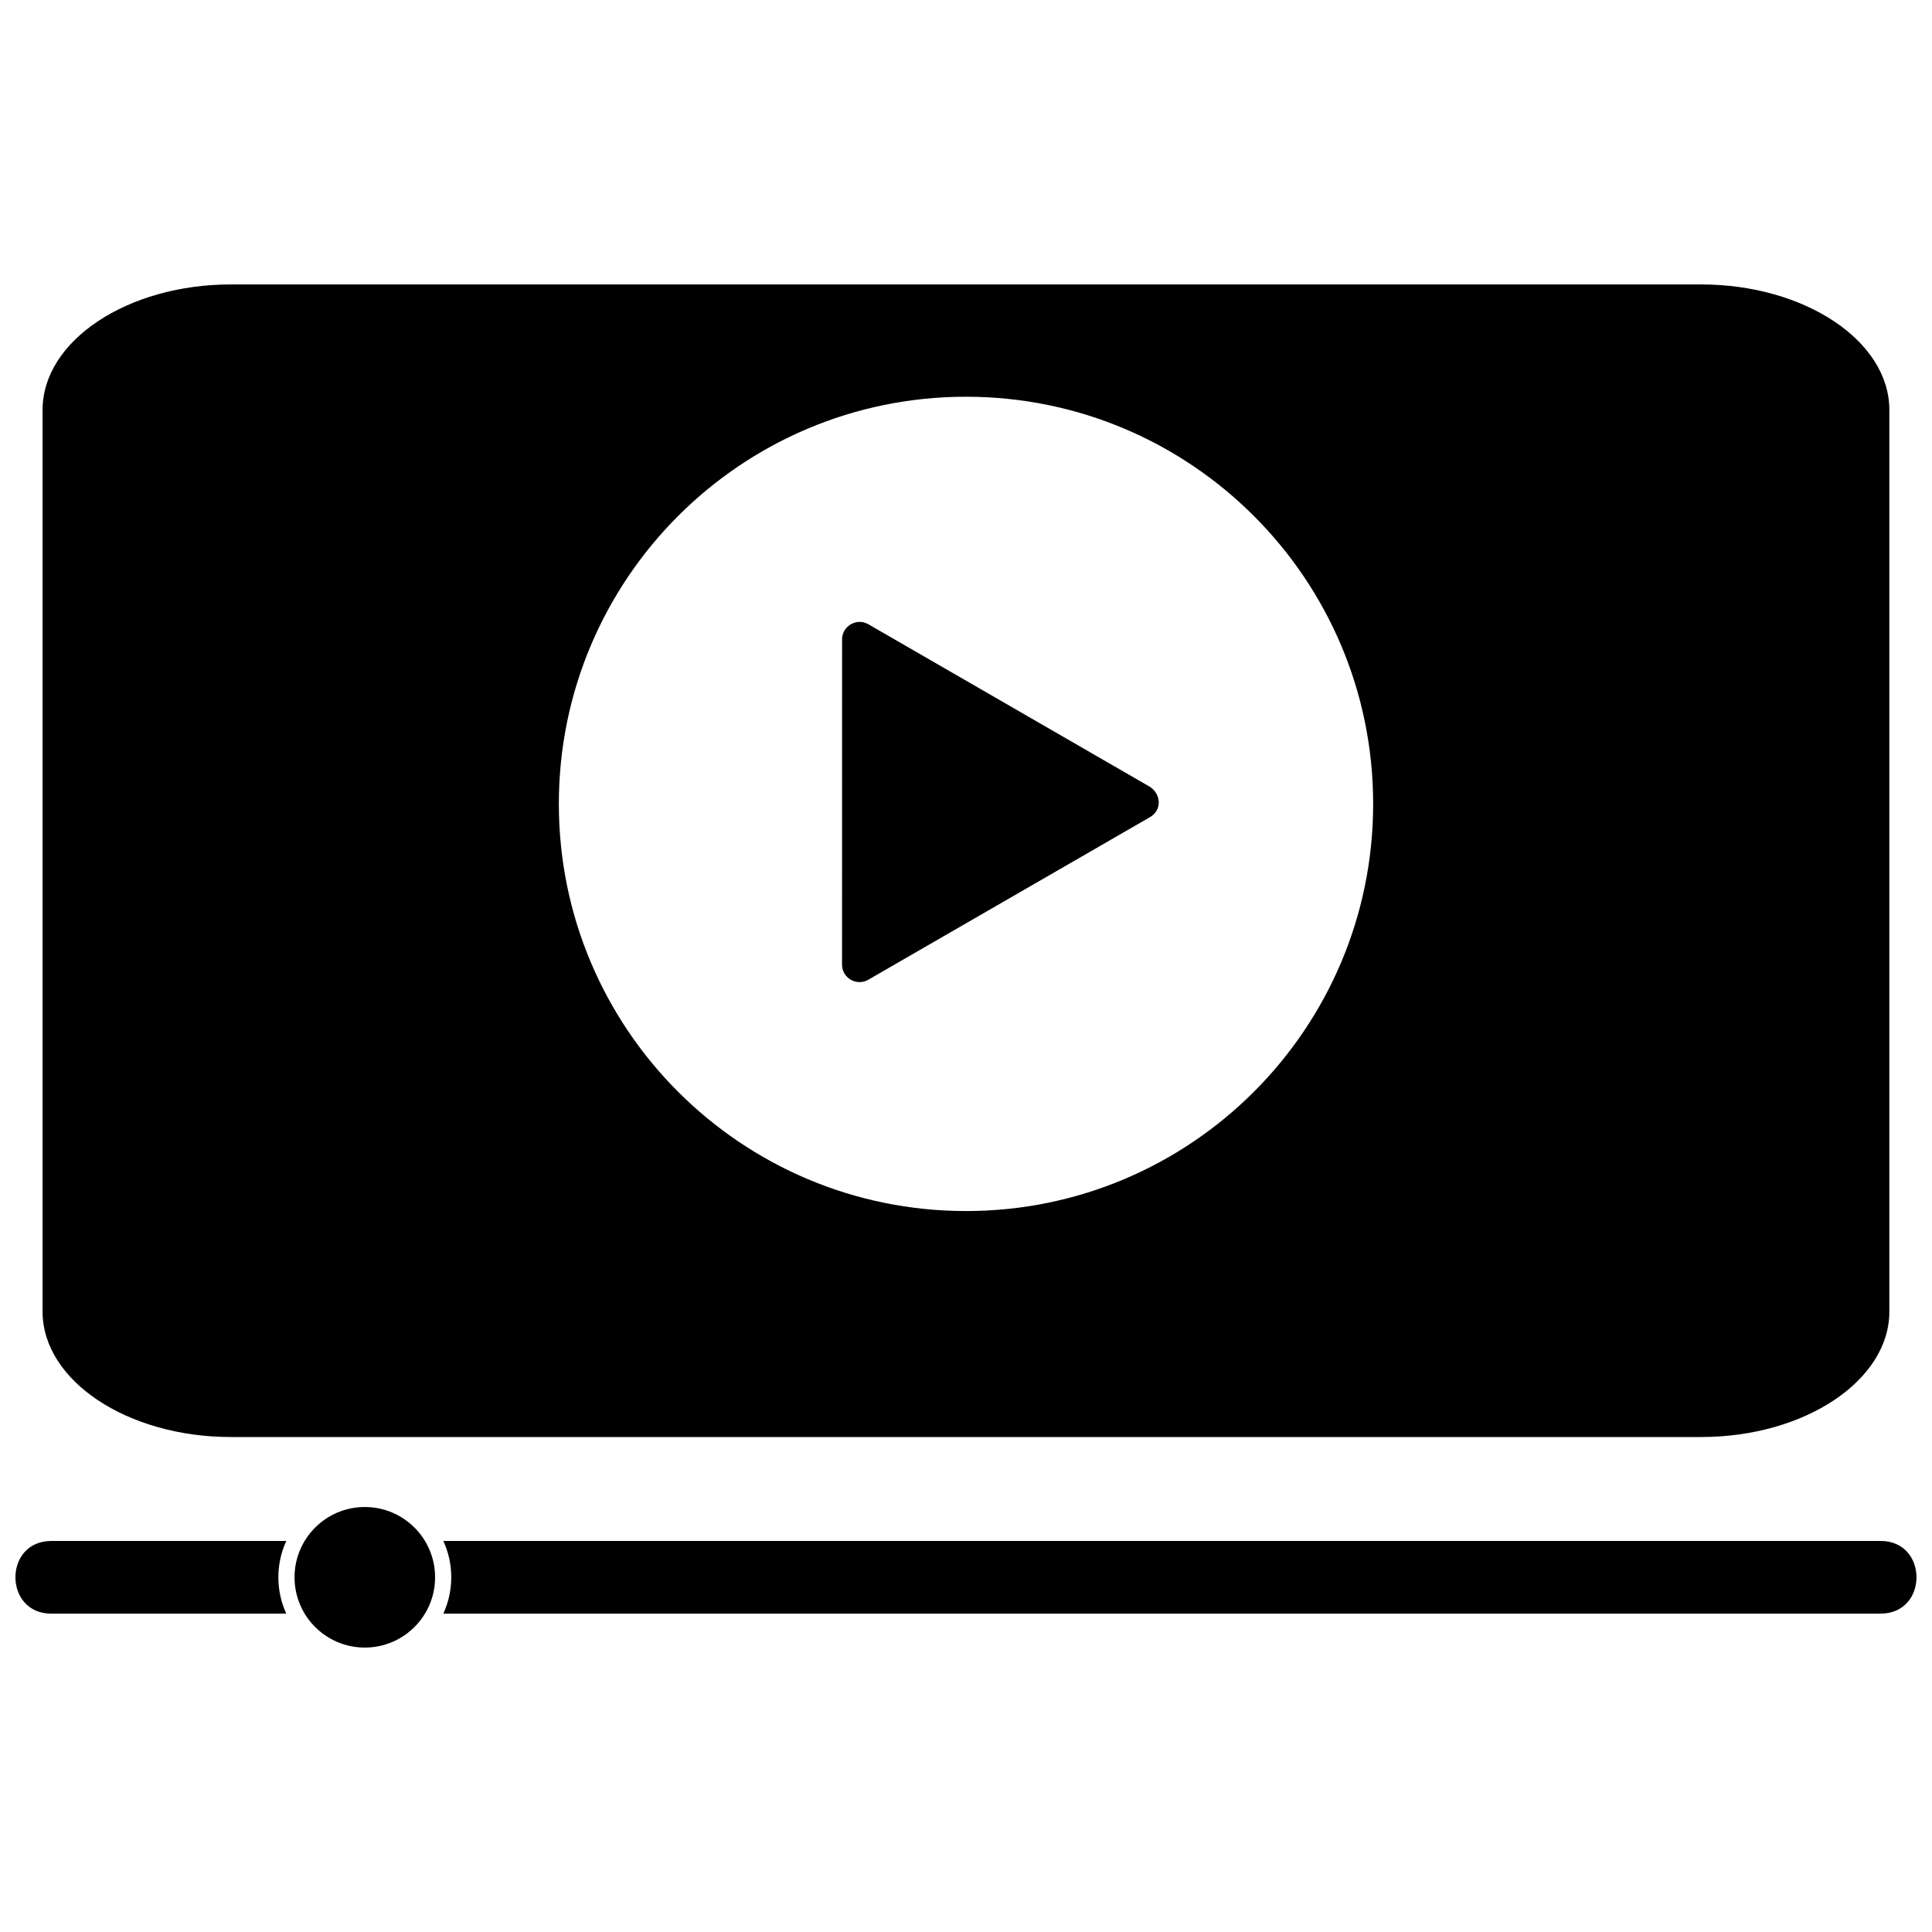 <?xml version="1.0" encoding="UTF-8"?>
<!-- Uploaded to: ICON Repo, www.svgrepo.com, Generator: ICON Repo Mixer Tools -->
<svg width="800px" height="800px" version="1.1" viewBox="144 144 512 512" xmlns="http://www.w3.org/2000/svg">
 <defs>
  <clipPath id="a">
   <path d="m148.09 219h503.81v362h-503.81z"/>
  </clipPath>
 </defs>
 <g clip-path="url(#a)">
  <path d="m205.17 219.38h389.64c27.438 0 49.887 14.957 49.887 33.238v238.97c0 18.281-22.449 33.238-49.887 33.238h-389.64c-27.438 0-49.887-14.957-49.887-33.238v-238.97c0-18.281 22.449-33.238 49.887-33.238zm194.83 29.758c59.594 0 107.9 48.312 107.9 107.9 0 59.594-48.312 107.9-107.9 107.9s-107.9-48.312-107.9-107.9 48.312-107.9 107.9-107.9zm48.746 111.42-74.523 43.016c-3.039 1.883-7.074-0.281-7.074-3.941l0.016-85.922c-0.207-3.621 3.742-6.141 6.961-4.277l74.637 43.09c3.004 2.012 3.184 6.195-0.02 8.035zm-291.16 211.07c-12.664 0-12.664-19.254 0-19.254h62.285c-2.805 6.047-2.805 13.207 0 19.254zm83.094-28.254c10.285 0 18.625 8.34 18.625 18.625 0 10.285-8.34 18.625-18.625 18.625s-18.625-8.34-18.625-18.625c0-10.285 8.34-18.625 18.625-18.625zm20.805 8.996h380.91c12.664 0 12.664 19.254 0 19.254h-380.91c2.805-6.047 2.805-13.207 0-19.254z" fill-rule="evenodd"/>
 </g>
</svg>